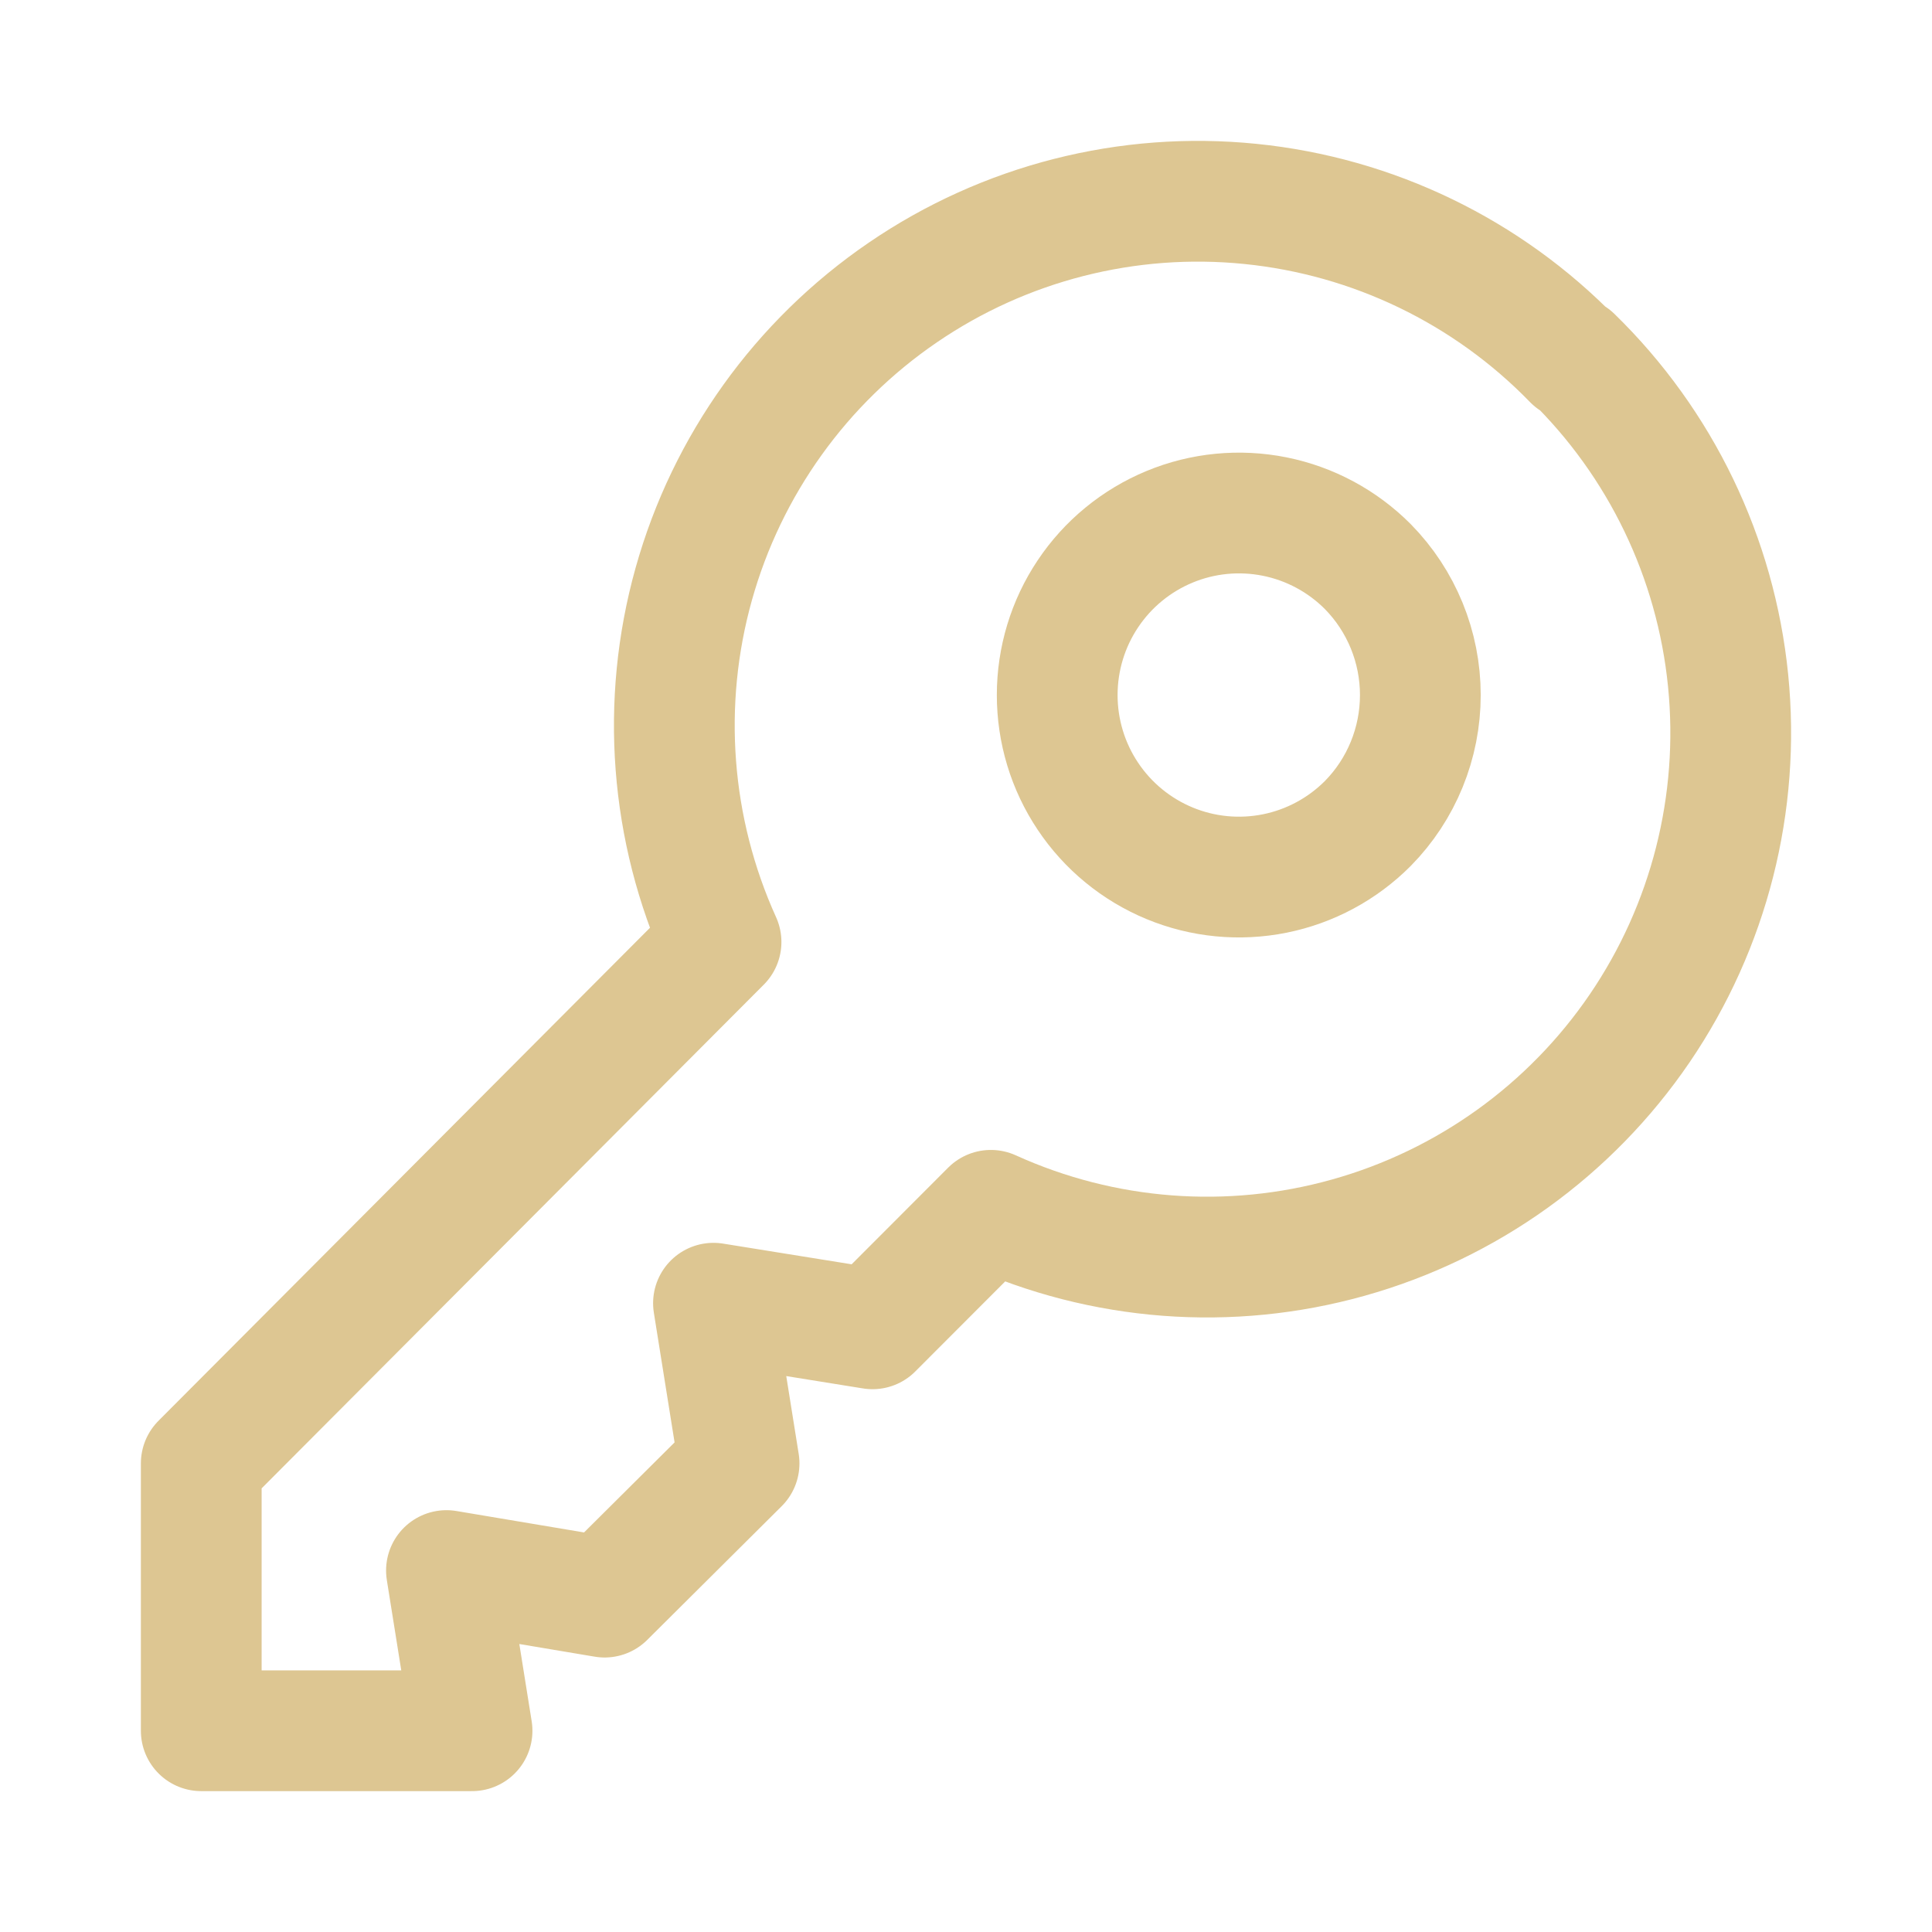 <svg width="24" height="24" viewBox="0 0 24 24" fill="none" xmlns="http://www.w3.org/2000/svg">
<path d="M19.543 4.471C18.476 3.372 17.055 2.686 15.532 2.533C14.009 2.379 12.48 2.769 11.216 3.633C9.951 4.497 9.031 5.779 8.618 7.255C8.205 8.731 8.325 10.306 8.957 11.702L2.5 18.179V21.5H5.864L5.546 19.51L7.511 19.84L9.181 18.179L8.863 16.189L10.839 16.507L12.309 15.035C13.704 15.668 15.276 15.788 16.751 15.374C18.225 14.961 19.506 14.04 20.369 12.774C21.232 11.507 21.62 9.977 21.467 8.452C21.314 6.927 20.629 5.505 19.531 4.436L19.543 4.471Z" stroke="#ddc692" stroke-width="1.5" stroke-linecap="round" stroke-linejoin="round"/>
<path d="M16.991 10.23C16.675 10.547 16.273 10.763 15.835 10.851C15.396 10.939 14.942 10.895 14.529 10.724C14.116 10.553 13.762 10.263 13.514 9.891C13.265 9.519 13.133 9.082 13.133 8.634C13.133 8.187 13.265 7.749 13.514 7.377C13.762 7.005 14.116 6.715 14.529 6.544C14.942 6.373 15.396 6.329 15.835 6.417C16.273 6.505 16.675 6.721 16.991 7.038C17.41 7.464 17.644 8.037 17.644 8.634C17.644 9.231 17.41 9.805 16.991 10.23Z" stroke="#ddc692" stroke-width="1.5" stroke-linecap="round" stroke-linejoin="round"/>
</svg>
